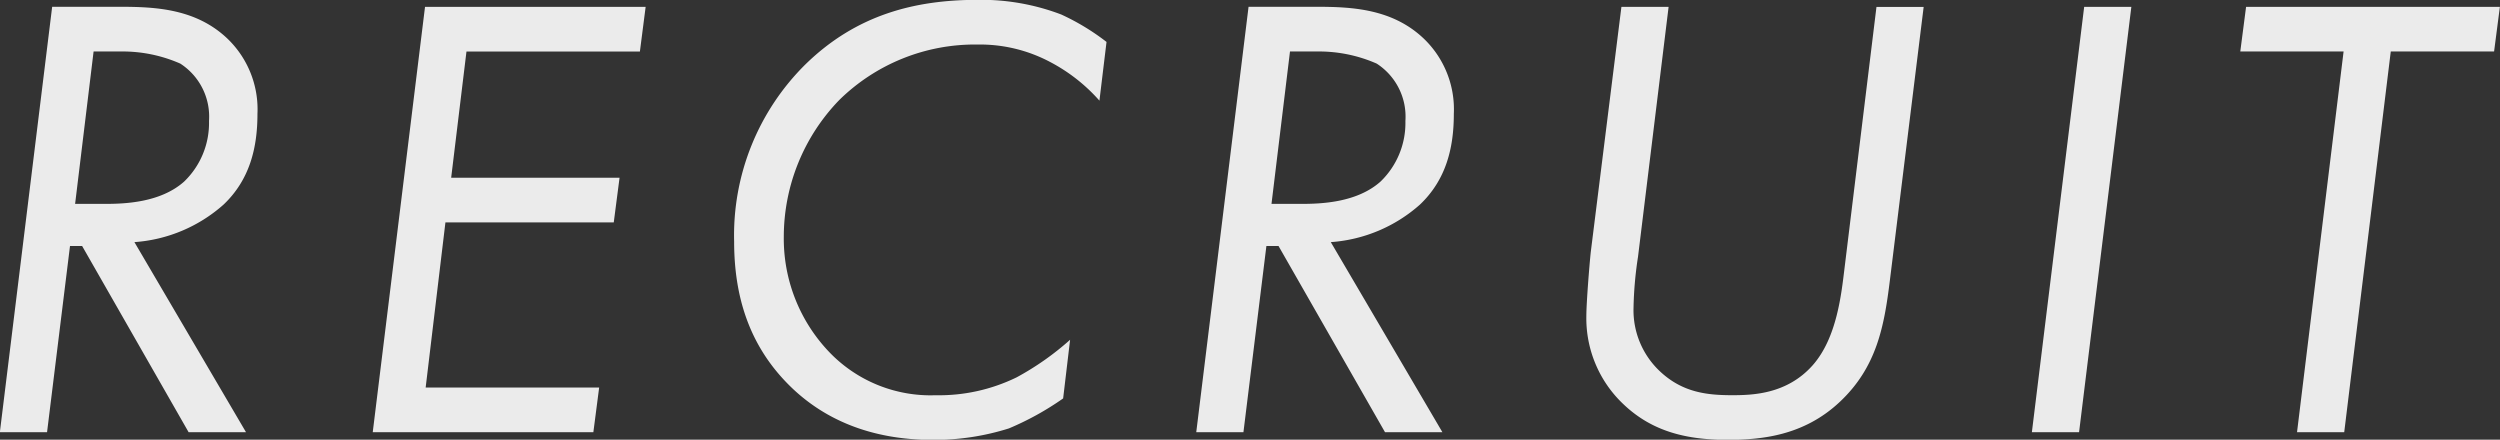 <svg xmlns="http://www.w3.org/2000/svg" width="215.719" height="37.938" viewBox="0 0 215.719 37.938">
  <rect x="0" y="0" width="215.719" height="37.938" fill="#333333" stroke="none"/>
  <defs>
    <style>
      .cls-1 {
        fill: #fff;
        fill-rule: evenodd;
        opacity: 0.9;
      }
    </style>
  </defs>
  <path id="recruit_title.svg" class="cls-1" d="M213.562,200.123l-4.512,36.7h4.072l1.98-16.066h1.046l9.188,16.066h4.952l-9.628-16.4a12.933,12.933,0,0,0,7.7-3.246c2.256-2.146,2.917-4.9,2.917-7.813a8.449,8.449,0,0,0-2.641-6.547c-2.7-2.531-6.163-2.7-9.189-2.7h-5.887Zm3.576,3.851h2.311a12.36,12.36,0,0,1,5.172,1.046,5.449,5.449,0,0,1,2.476,4.951,7.016,7.016,0,0,1-2.146,5.227c-2.036,1.816-5.117,1.926-6.822,1.926h-2.586Zm47.635-3.851H245.736l-4.511,36.7h19.037l0.5-3.852H245.791l1.706-14.25h14.525l0.5-3.852H247.992l1.321-10.894h14.965Zm39.768,3.026a20.009,20.009,0,0,0-3.906-2.366,19.381,19.381,0,0,0-7.208-1.265c-5.392,0-10.454,1.265-14.855,5.557a20.734,20.734,0,0,0-6.163,15.3c0,4.677,1.266,8.859,4.622,12.27,2.971,3.026,7.1,4.842,12.49,4.842a21.348,21.348,0,0,0,6.6-.991,24.984,24.984,0,0,0,4.677-2.586l0.6-5.061a24.2,24.2,0,0,1-4.621,3.246,15.272,15.272,0,0,1-6.988,1.54,12.1,12.1,0,0,1-9.244-3.8,14.151,14.151,0,0,1-3.851-9.9,16.978,16.978,0,0,1,4.787-11.774,16.69,16.69,0,0,1,11.939-4.787,12.912,12.912,0,0,1,6.218,1.486,14.91,14.91,0,0,1,4.291,3.356Zm12.255-3.026-4.512,36.7h4.071l1.981-16.066h1.046l9.188,16.066h4.952l-9.629-16.4a12.938,12.938,0,0,0,7.7-3.246c2.256-2.146,2.916-4.9,2.916-7.813a8.446,8.446,0,0,0-2.641-6.547c-2.7-2.531-6.162-2.7-9.188-2.7H316.8Zm3.576,3.851h2.311a12.367,12.367,0,0,1,5.172,1.046,5.449,5.449,0,0,1,2.476,4.951,7.02,7.02,0,0,1-2.146,5.227c-2.036,1.816-5.117,1.926-6.823,1.926h-2.586Zm32.67-3.851H348.97l-2.641,21.128c-0.11.99-.385,4.4-0.385,5.557a10.189,10.189,0,0,0,3.191,7.593c2.531,2.421,5.557,3.081,8.968,3.081,2.917,0,6.6-.33,9.739-3.3s3.8-6.438,4.292-10.454l2.916-23.6h-4.072l-2.751,22.5c-0.275,2.256-.66,6.053-2.751,8.418-2.2,2.476-5.117,2.586-6.932,2.586-2.146,0-4.237-.22-6.163-1.98a7.226,7.226,0,0,1-2.366-5.557,32.524,32.524,0,0,1,.386-4.4Zm35.858,0-4.512,36.7h4.072l4.511-36.7H388.9Zm35.371,3.851,0.5-3.851h-21.9l-0.5,3.851h8.914l-4.017,32.848h4.072l4.016-32.848h8.914Z" transform="translate(-209.062 -199.531)"/>
</svg>
